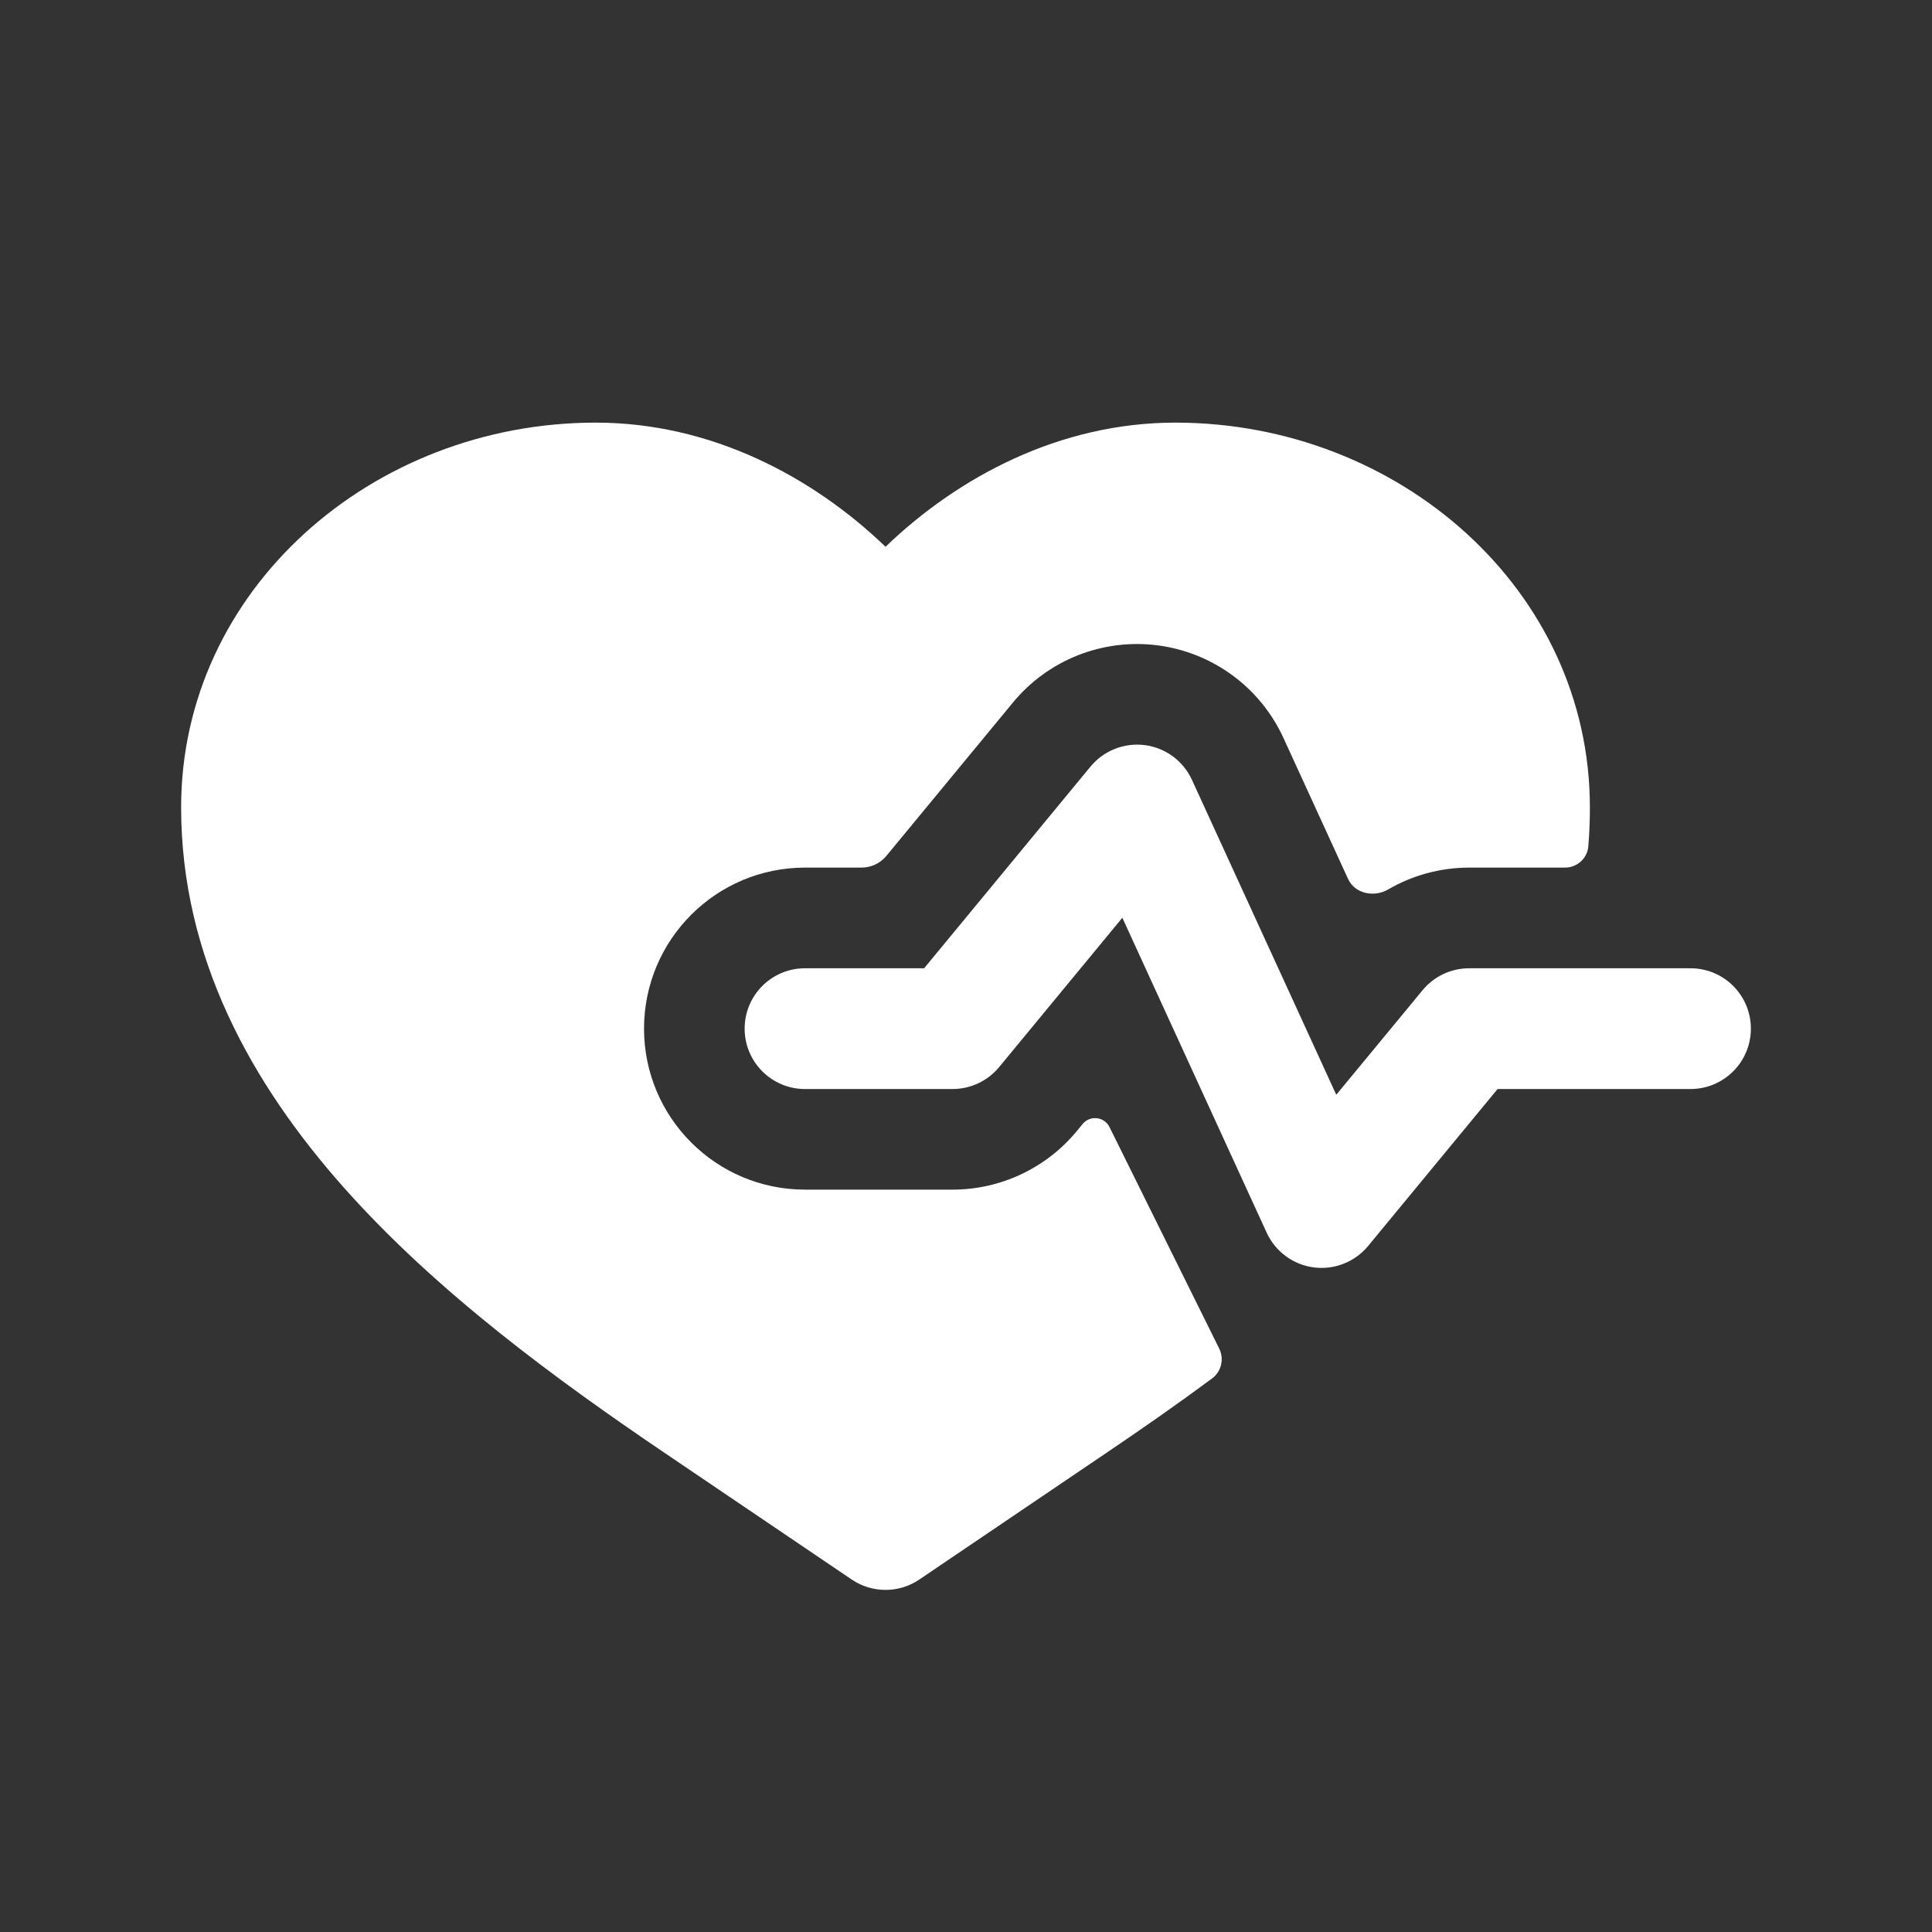 <svg width="40" height="40" viewBox="0 0 40 40" fill="none" xmlns="http://www.w3.org/2000/svg">
<rect x="0" y="0" width="40" height="40" fill="#333333" stroke="none"/>
<g id="&#229;&#155;&#190;&#230;&#160;&#135;/&#229;&#143;&#152;&#228;&#189;&#147;&#229;&#155;&#190;&#230;&#160;&#135;/77">
<g id="Icon">
<path d="M12.334 8.75C7.699 8.75 3.75 12.216 3.75 16.716C3.75 19.822 5.204 22.436 7.131 24.601C9.051 26.759 11.529 28.57 13.768 30.086L17.633 32.702C18.056 32.989 18.611 32.989 19.034 32.702L22.898 30.086C23.615 29.602 24.355 29.087 25.094 28.54C25.287 28.397 25.349 28.136 25.242 27.92L22.971 23.335C22.863 23.118 22.569 23.084 22.415 23.271L22.294 23.418C21.66 24.185 20.717 24.63 19.722 24.63H16.667C14.826 24.63 13.334 23.137 13.334 21.297C13.334 19.456 14.826 17.963 16.667 17.963H17.837C18.036 17.963 18.224 17.874 18.351 17.721L20.971 14.546C21.701 13.66 22.836 13.213 23.974 13.362C25.112 13.511 26.094 14.235 26.572 15.278L27.91 18.197C28.05 18.503 28.449 18.585 28.74 18.415C29.236 18.127 29.81 17.963 30.417 17.963H32.398C32.649 17.963 32.863 17.776 32.884 17.525C32.906 17.26 32.917 16.99 32.917 16.716C32.917 12.216 28.968 8.75 24.334 8.75C21.944 8.75 19.842 9.87 18.334 11.32C16.825 9.87 14.723 8.75 12.334 8.75Z" fill="white"/>
<path d="M24.678 16.146C24.499 15.755 24.131 15.483 23.704 15.427C23.277 15.372 22.852 15.539 22.578 15.871L19.133 20.047H16.667C15.976 20.047 15.417 20.606 15.417 21.297C15.417 21.987 15.976 22.547 16.667 22.547H19.722C20.096 22.547 20.449 22.38 20.687 22.092L23.237 19.001L26.225 25.521C26.404 25.912 26.772 26.184 27.199 26.24C27.626 26.296 28.052 26.128 28.326 25.796L31.006 22.547H35C35.691 22.547 36.25 21.987 36.25 21.297C36.25 20.606 35.691 20.047 35 20.047H30.417C30.044 20.047 29.69 20.213 29.453 20.501L27.666 22.666L24.678 16.146Z" fill="white"/>
</g>
</g>
</svg>

